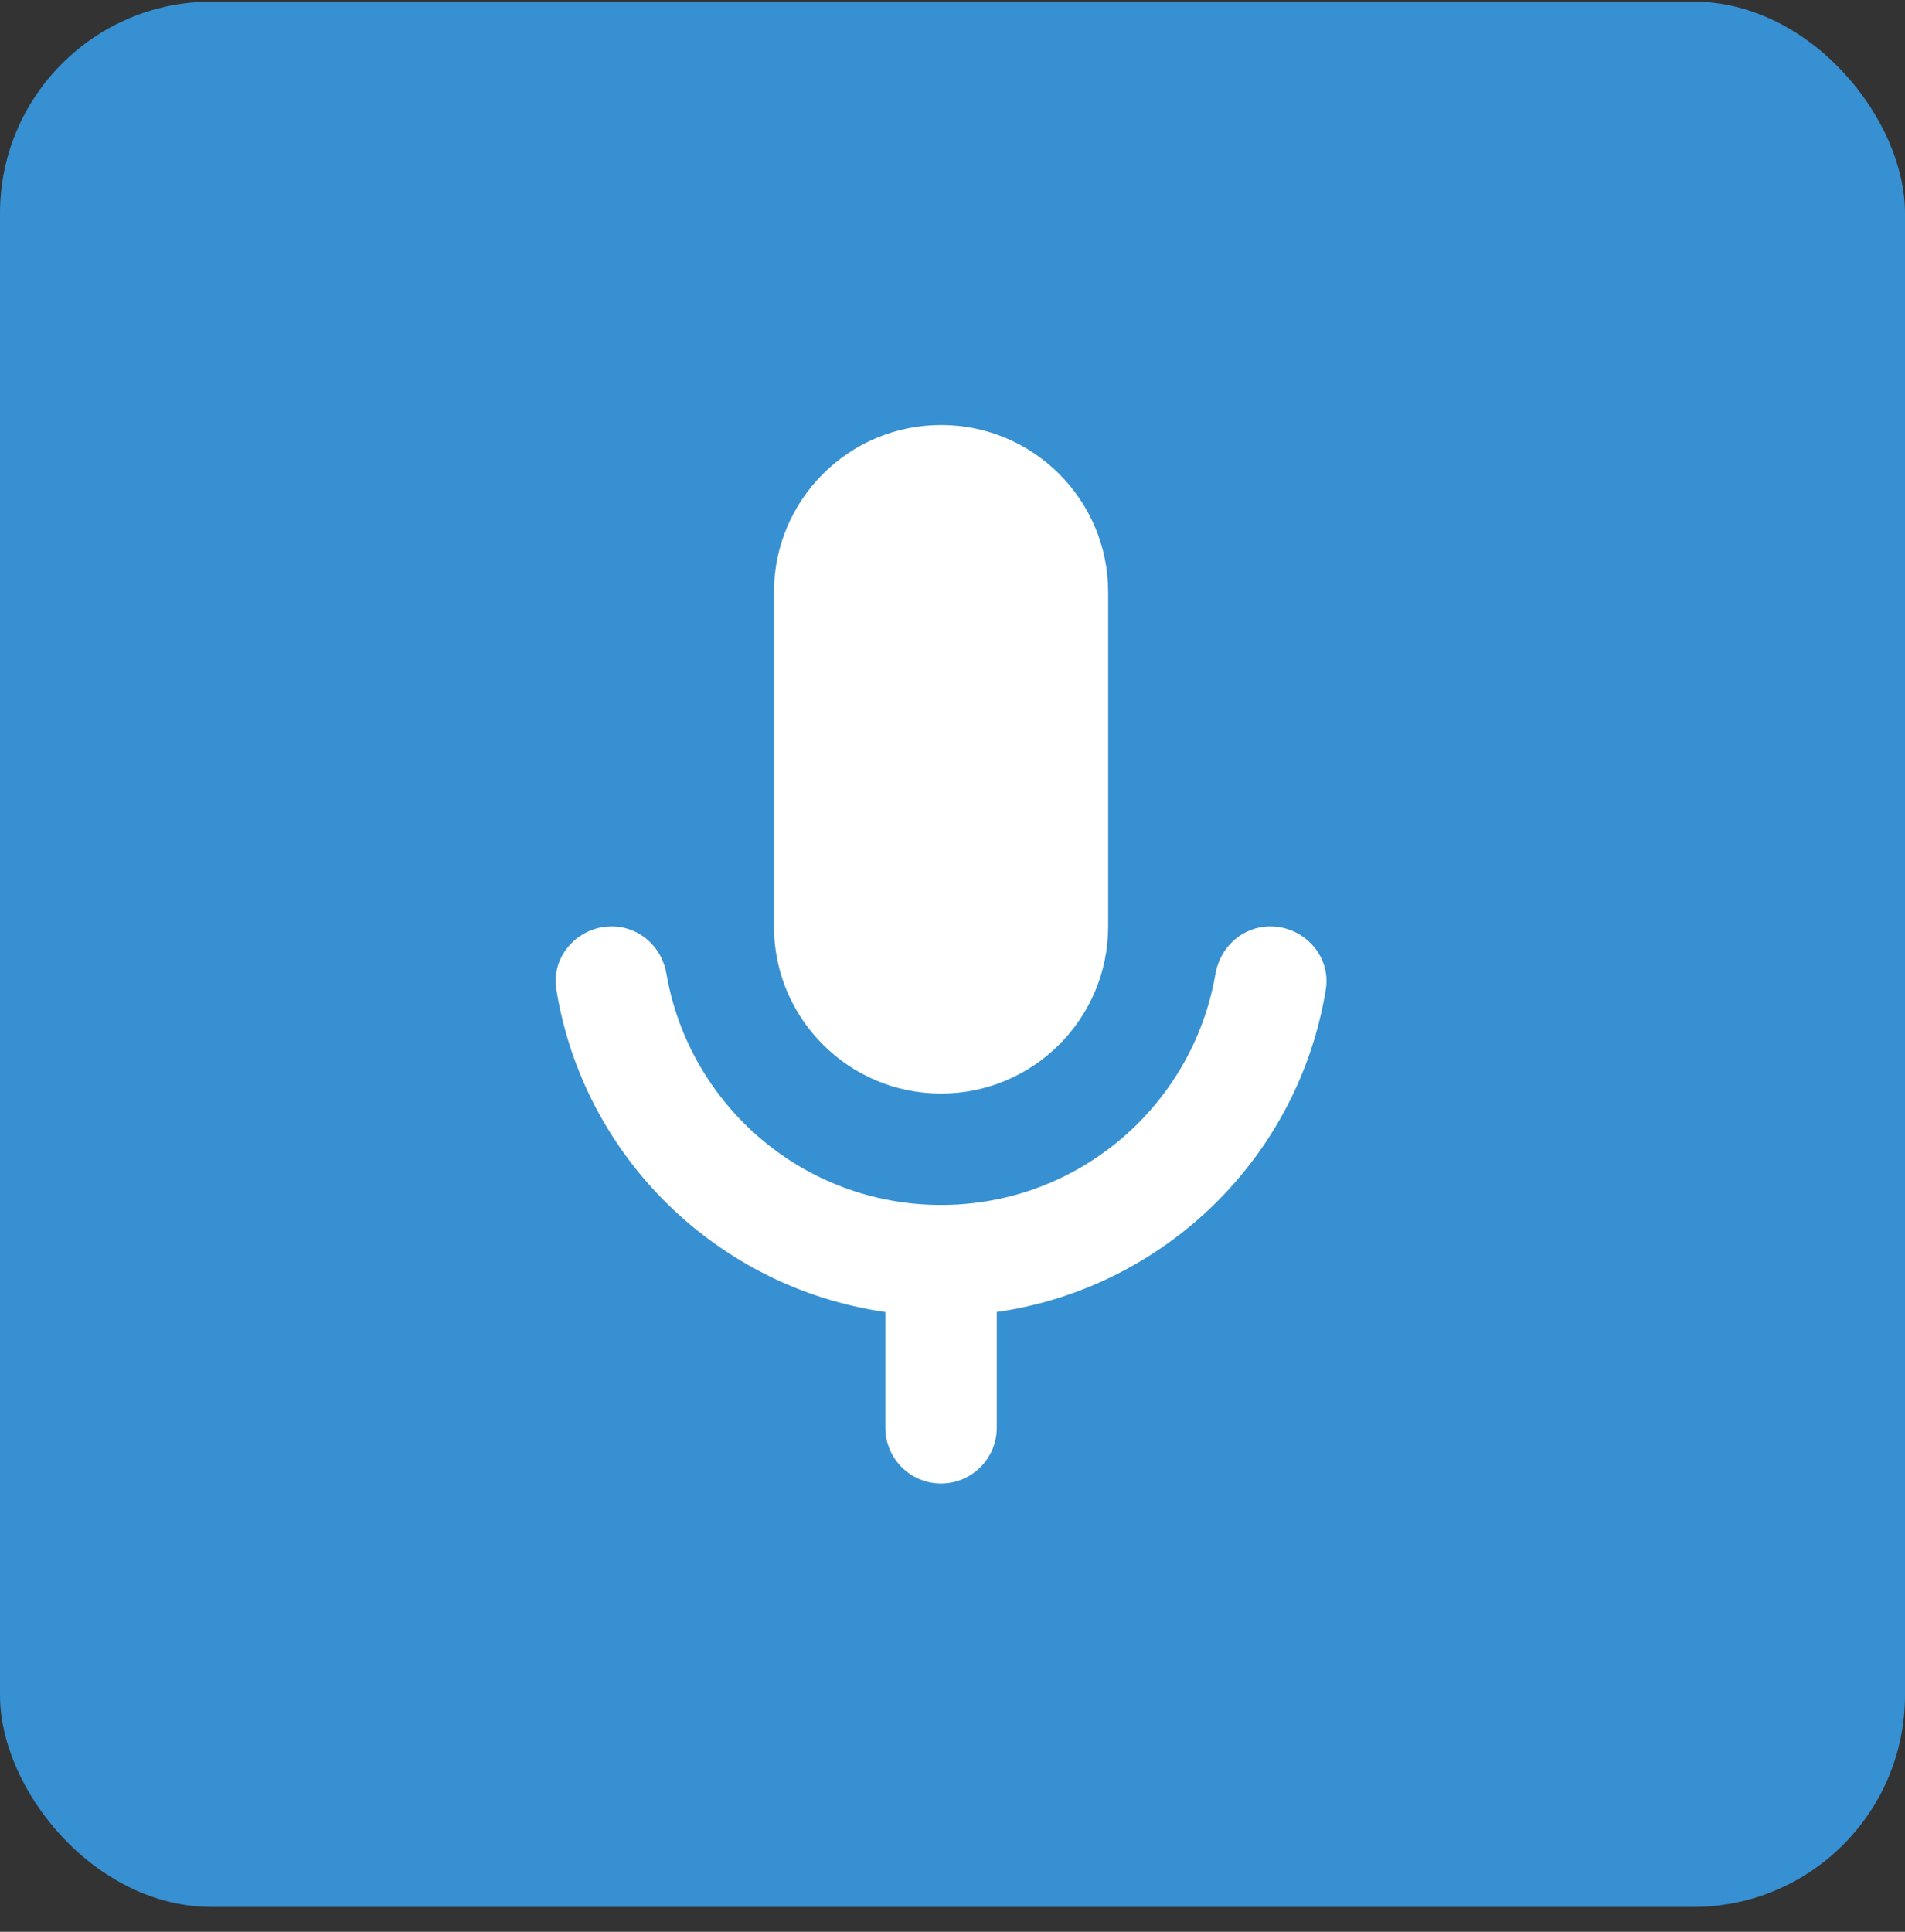 <svg width="72" height="73" viewBox="0 0 72 73" fill="none" xmlns="http://www.w3.org/2000/svg">
<rect x="0" y="0" width="72" height="73" fill="#333333" stroke="none"/>
<rect y="0.061" width="72" height="72" rx="8" fill="#3790D1"/>
<path d="M35.568 16.061C32.081 16.061 29.252 18.89 29.252 22.376V35.008C29.252 38.495 32.081 41.324 35.568 41.324C39.055 41.324 41.883 38.495 41.883 35.008V22.376C41.883 18.89 39.055 16.061 35.568 16.061ZM23.117 35.008C21.842 35.008 20.814 36.143 21.028 37.401C22.056 43.717 27.106 48.667 33.462 49.58V53.955C33.462 55.115 34.408 56.06 35.568 56.06C36.727 56.06 37.673 55.115 37.673 53.955V49.58C44.03 48.667 49.079 43.717 50.107 37.401C50.321 36.143 49.293 35.008 48.01 35.008C46.974 35.008 46.119 35.773 45.938 36.801C45.091 41.76 40.773 45.534 35.568 45.534C30.362 45.534 26.045 41.76 25.189 36.801C25.017 35.773 24.162 35.008 23.117 35.008Z" fill="white"/>
</svg>
